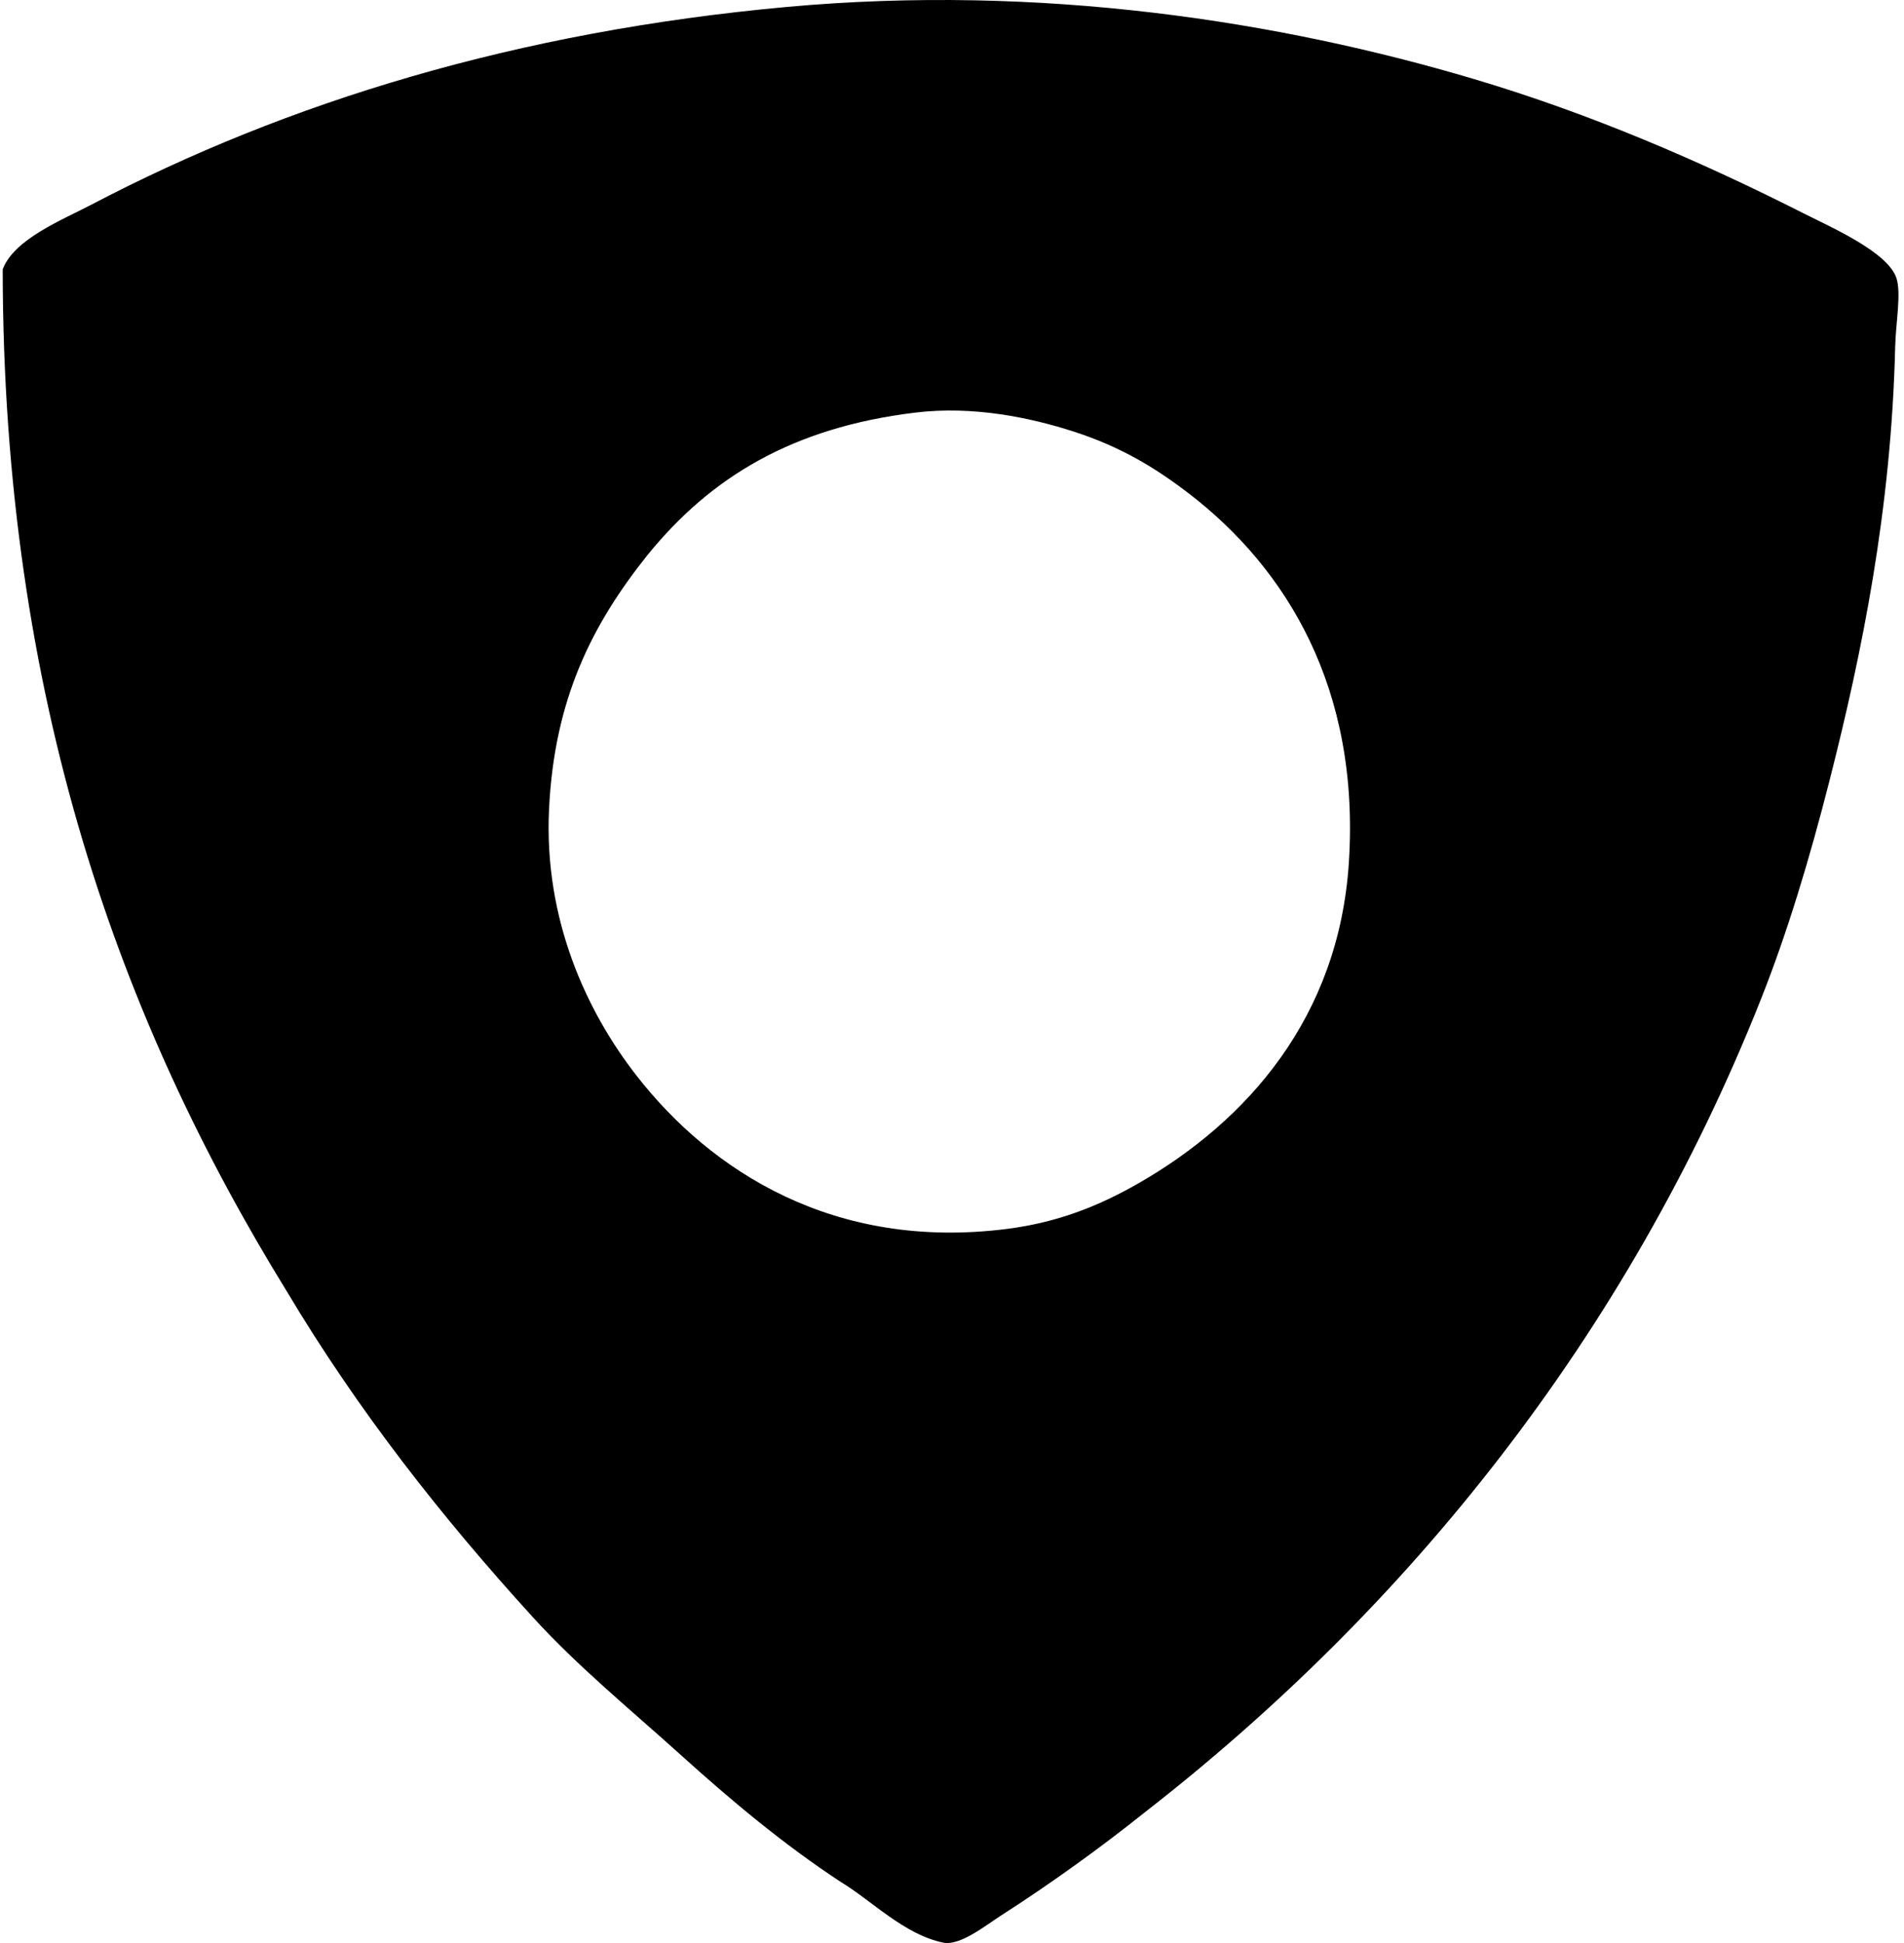 <svg xmlns="http://www.w3.org/2000/svg" width="196" height="200" fill="none" viewBox="0 0 196 200">
  <path fill="#000" fill-rule="evenodd" d="M117.713 186.652c-4.173 3.346-9.538 7.24-14.744 10.569-1.482.949-4.145 3.101-5.872 2.74-4.027-.837-7.302-4.283-10.572-6.263-5.846-3.84-11.252-8.364-16.44-13.051-5.168-4.666-10.605-9.1-15.266-14.222-9.346-10.264-17.988-21.253-25.313-33.533C12.454 105.232.309 71.97.278 27.722c1.175-3.126 6.166-5.099 9.134-6.657C29.544 10.51 53.256 3.233 81.048.71c26.057-2.366 50.606 1.451 70.723 7.438 11.96 3.561 23.261 8.43 33.927 13.83 2.858 1.446 8.65 3.976 9.525 6.655.509 1.556-.072 4.633-.131 7.049-.399 16.69-3.384 31.417-6.782 44.754-2.026 7.947-4.308 15.543-7.048 22.443-13.788 34.751-36.476 62.753-63.549 83.773ZM56.518 83.309c-.538 11.337 3.863 20.805 9.003 27.404 7.647 9.814 20.319 18.036 38.1 15.788 5.298-.671 9.538-2.387 13.572-4.698 11.181-6.408 20.626-17.067 21.66-33.011 1.164-17.965-6.44-30.287-16.443-37.972-3.421-2.63-6.982-4.813-11.874-6.394-4.495-1.453-10.364-2.676-16.31-1.957-12.684 1.535-21.07 6.675-27.533 14.614C60.916 64.3 57.053 72 56.518 83.309Z" clip-rule="evenodd"/>
</svg>
